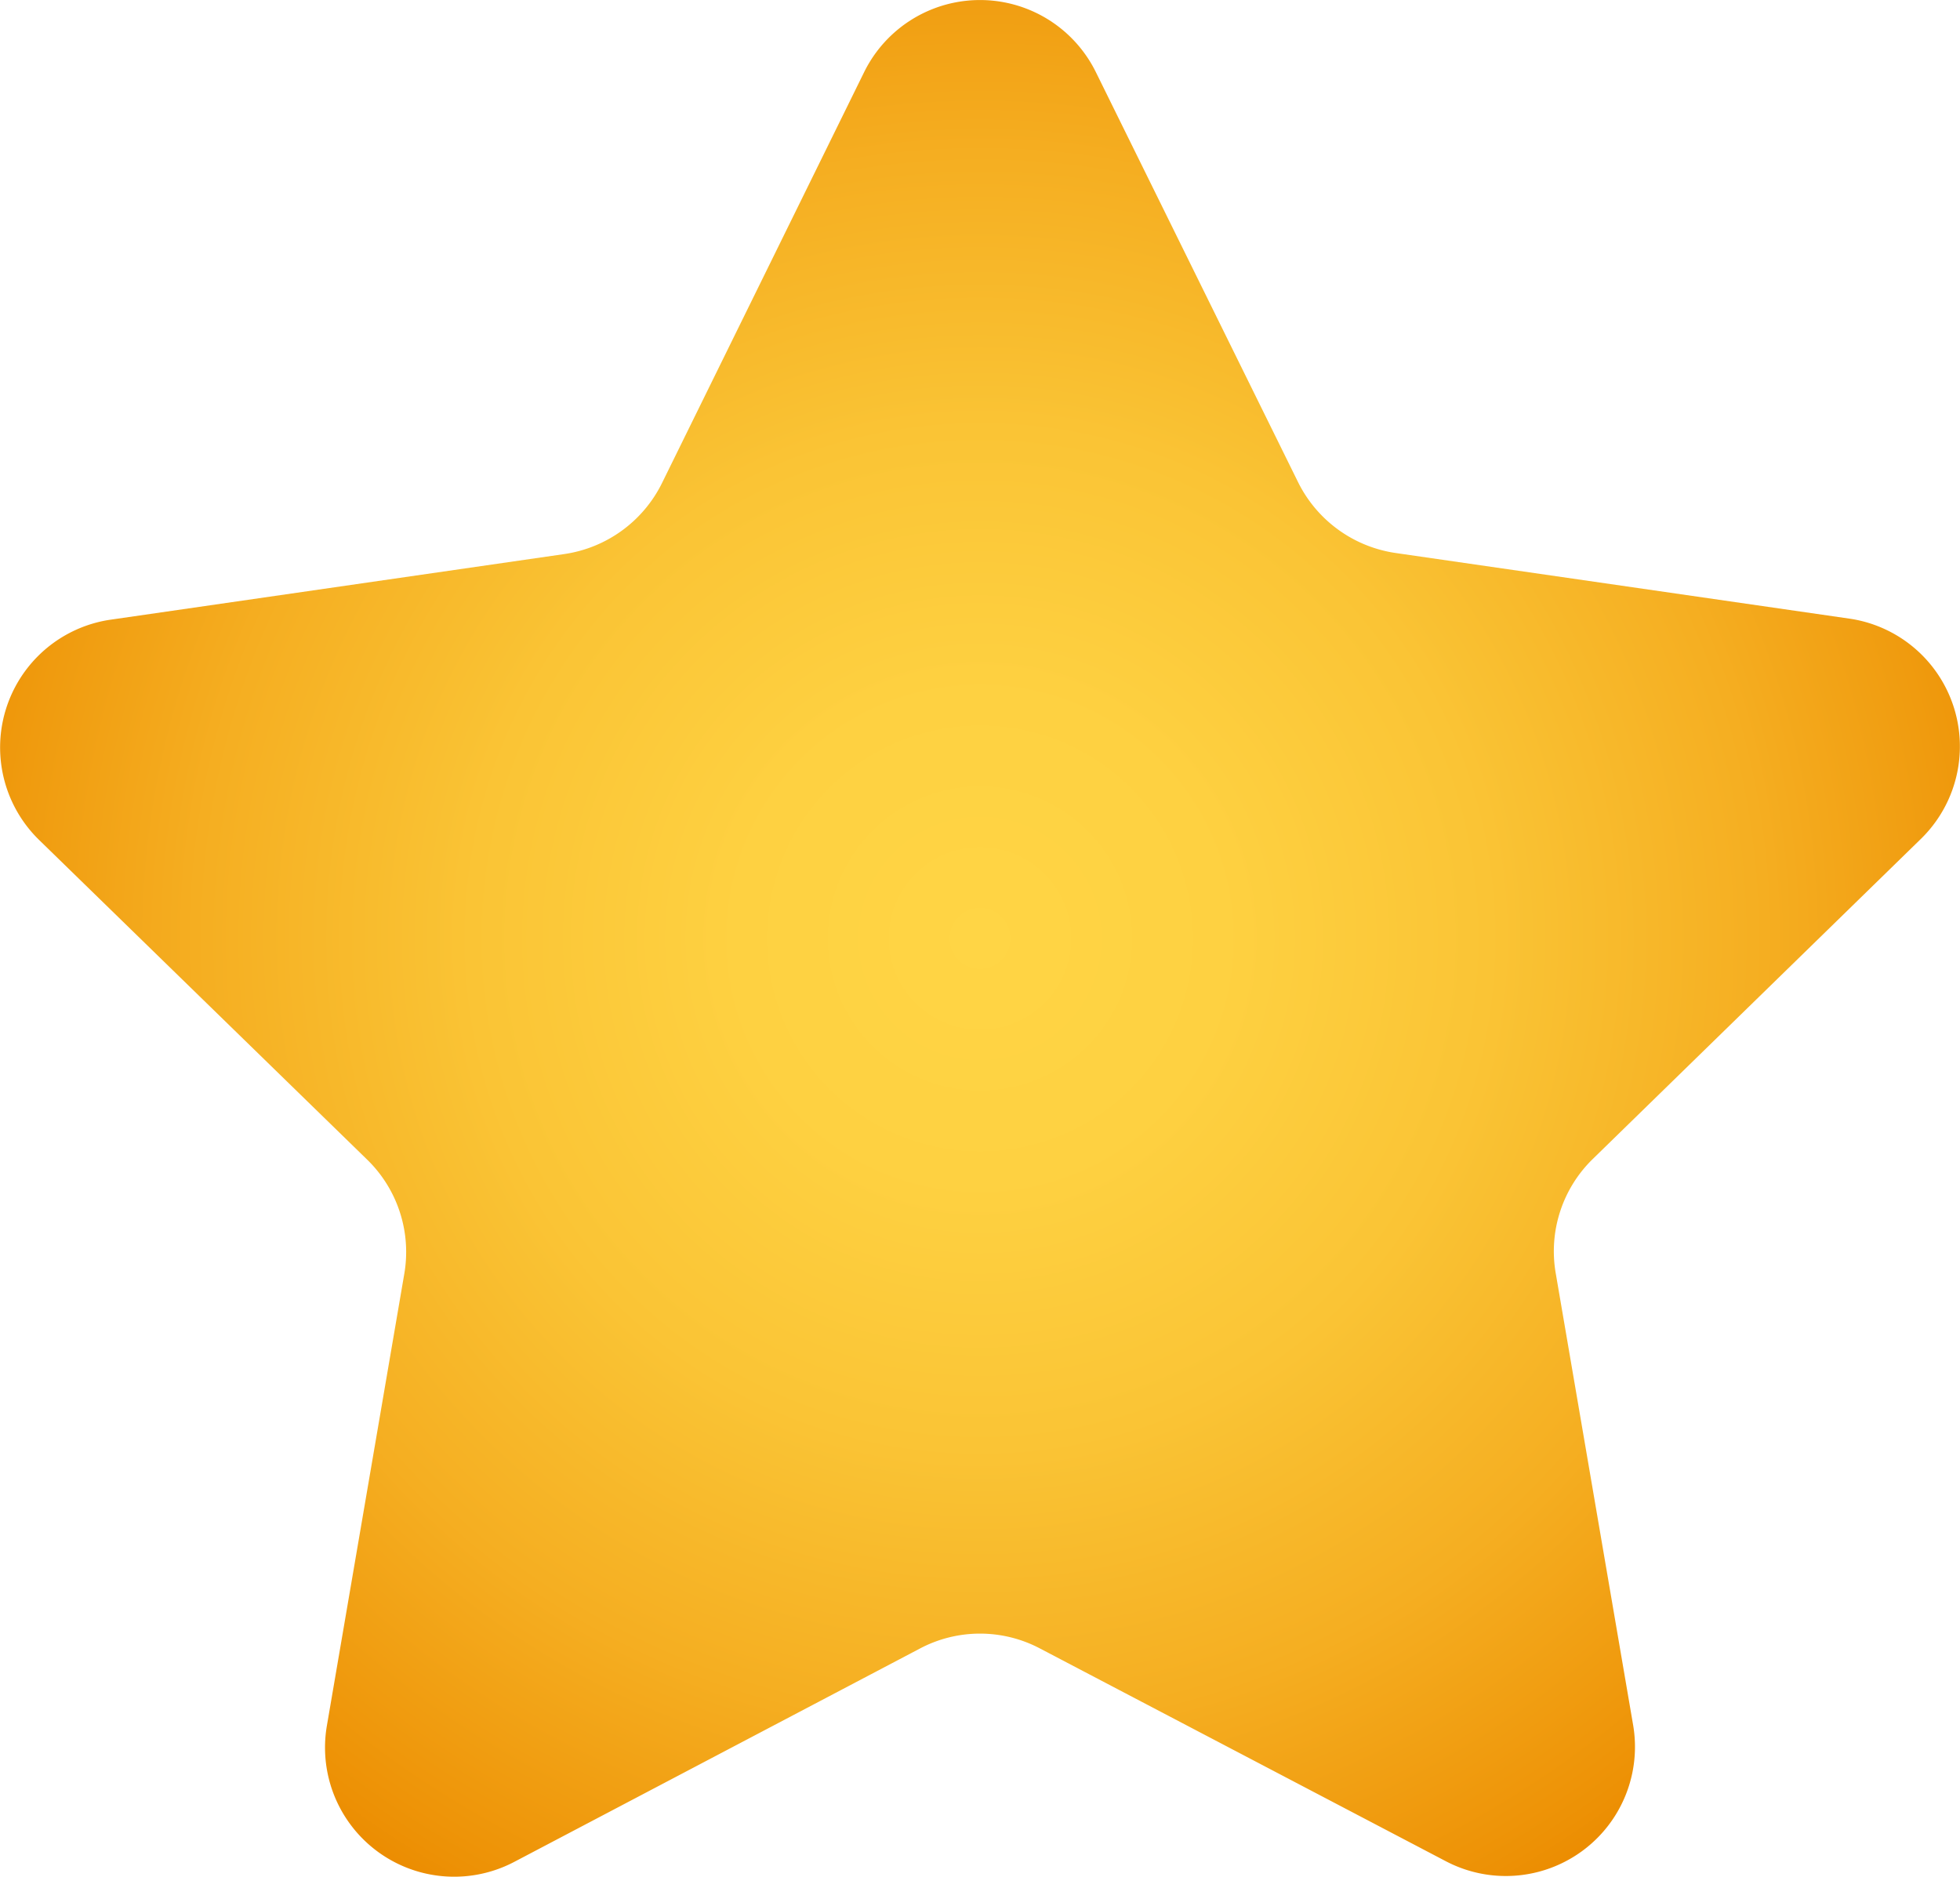 <svg id="design" xmlns="http://www.w3.org/2000/svg" xmlns:xlink="http://www.w3.org/1999/xlink" viewBox="0 0 56 53.62"><defs><style>.cls-1{fill:url(#radial-gradient);}</style><radialGradient id="radial-gradient" cx="28" cy="26.81" r="31.61" gradientUnits="userSpaceOnUse"><stop offset="0" stop-color="#ffd545"/><stop offset="0.22" stop-color="#fed141"/><stop offset="0.46" stop-color="#fac435"/><stop offset="0.71" stop-color="#f5ae21"/><stop offset="0.96" stop-color="#ed9105"/><stop offset="1" stop-color="#eb8b00"/></radialGradient></defs><path class="cls-1" d="M31.31,2.06,37.1,13.8a3.71,3.71,0,0,0,2.78,2l13,1.88a3.69,3.69,0,0,1,2,6.29l-9.37,9.14a3.68,3.68,0,0,0-1.06,3.27l2.21,12.9a3.69,3.69,0,0,1-5.36,3.89L29.72,47.1a3.67,3.67,0,0,0-3.44,0L14.7,53.19A3.69,3.69,0,0,1,9.34,49.3l2.21-12.9a3.68,3.68,0,0,0-1.06-3.27L1.12,24a3.69,3.69,0,0,1,2-6.29l13-1.88a3.71,3.71,0,0,0,2.78-2L24.69,2.06A3.69,3.69,0,0,1,31.31,2.06Z"/></svg>